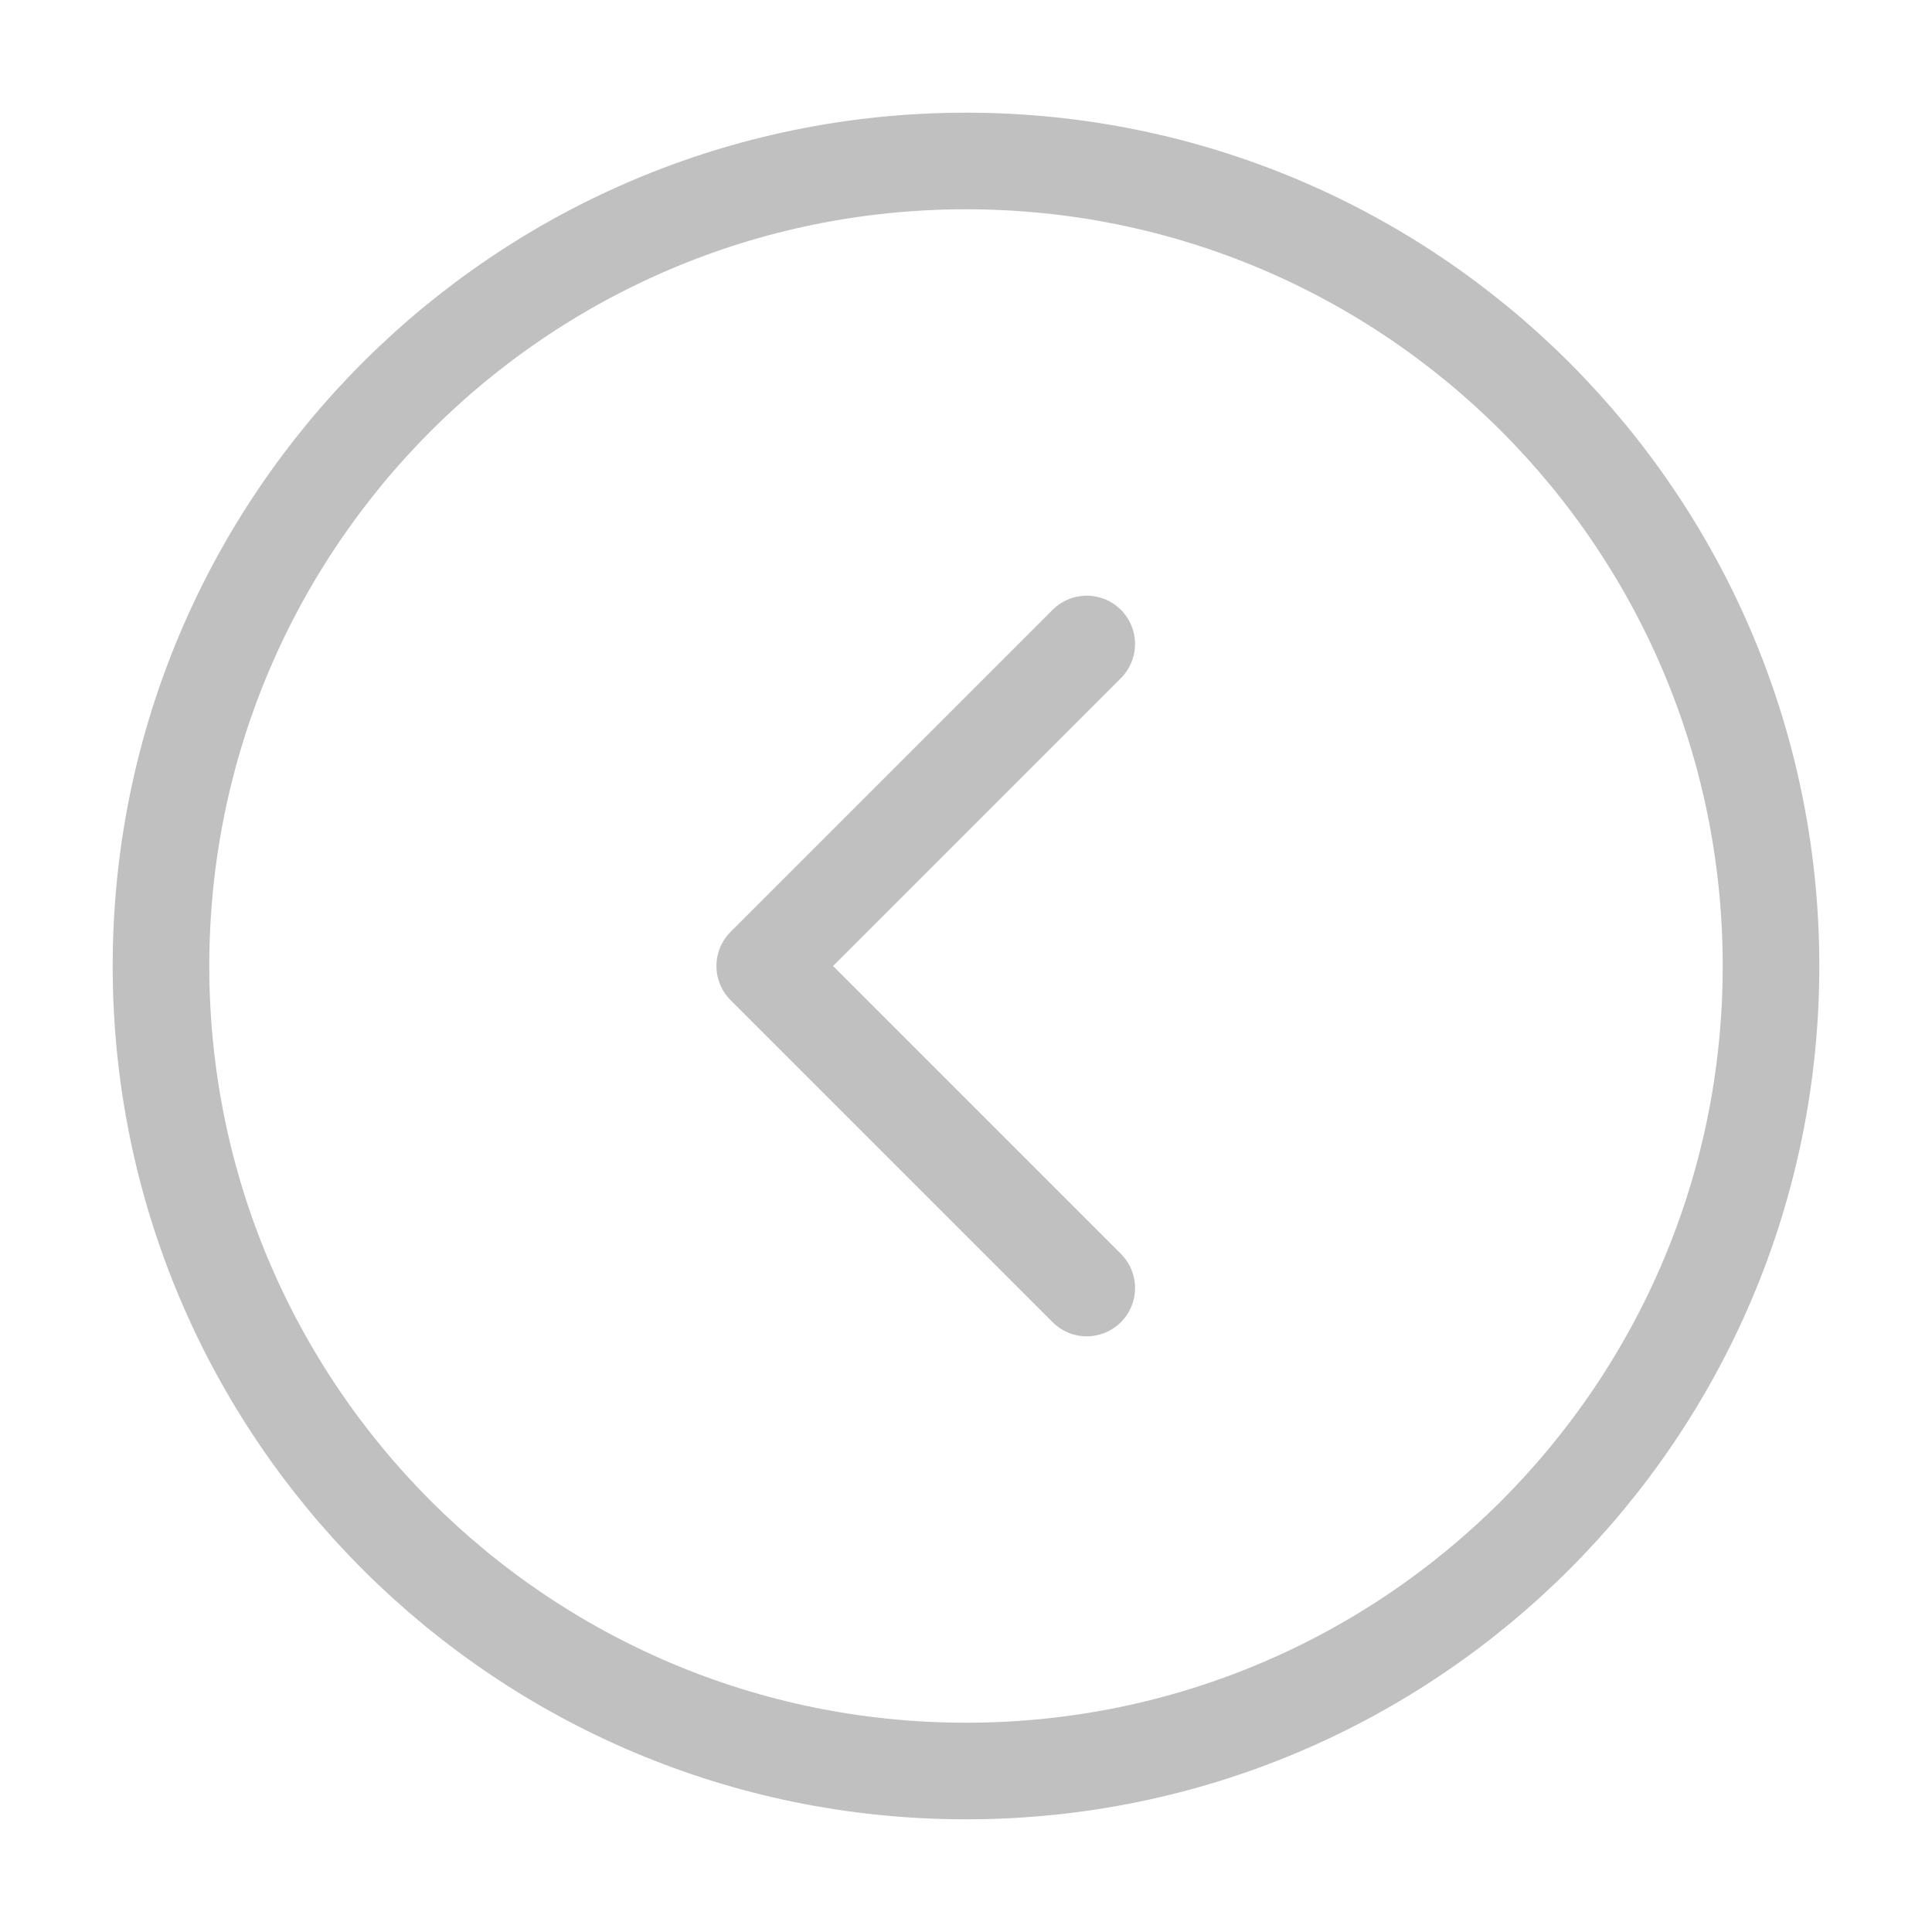 <?xml version="1.0" encoding="UTF-8"?> <svg xmlns="http://www.w3.org/2000/svg" width="40" height="40" viewBox="0 0 40 40" fill="none"> <path d="M20 36.667C29.205 36.667 36.667 29.205 36.667 20C36.667 10.795 29.205 3.333 20 3.333C10.795 3.333 3.333 10.795 3.333 20C3.333 29.205 10.795 36.667 20 36.667Z" stroke="#C0C0C0" stroke-width="2"></path> <path d="M22.5 13.333L15.833 20L22.5 26.667" stroke="#C0C0C0" stroke-width="2" stroke-linecap="round" stroke-linejoin="round"></path> </svg> 